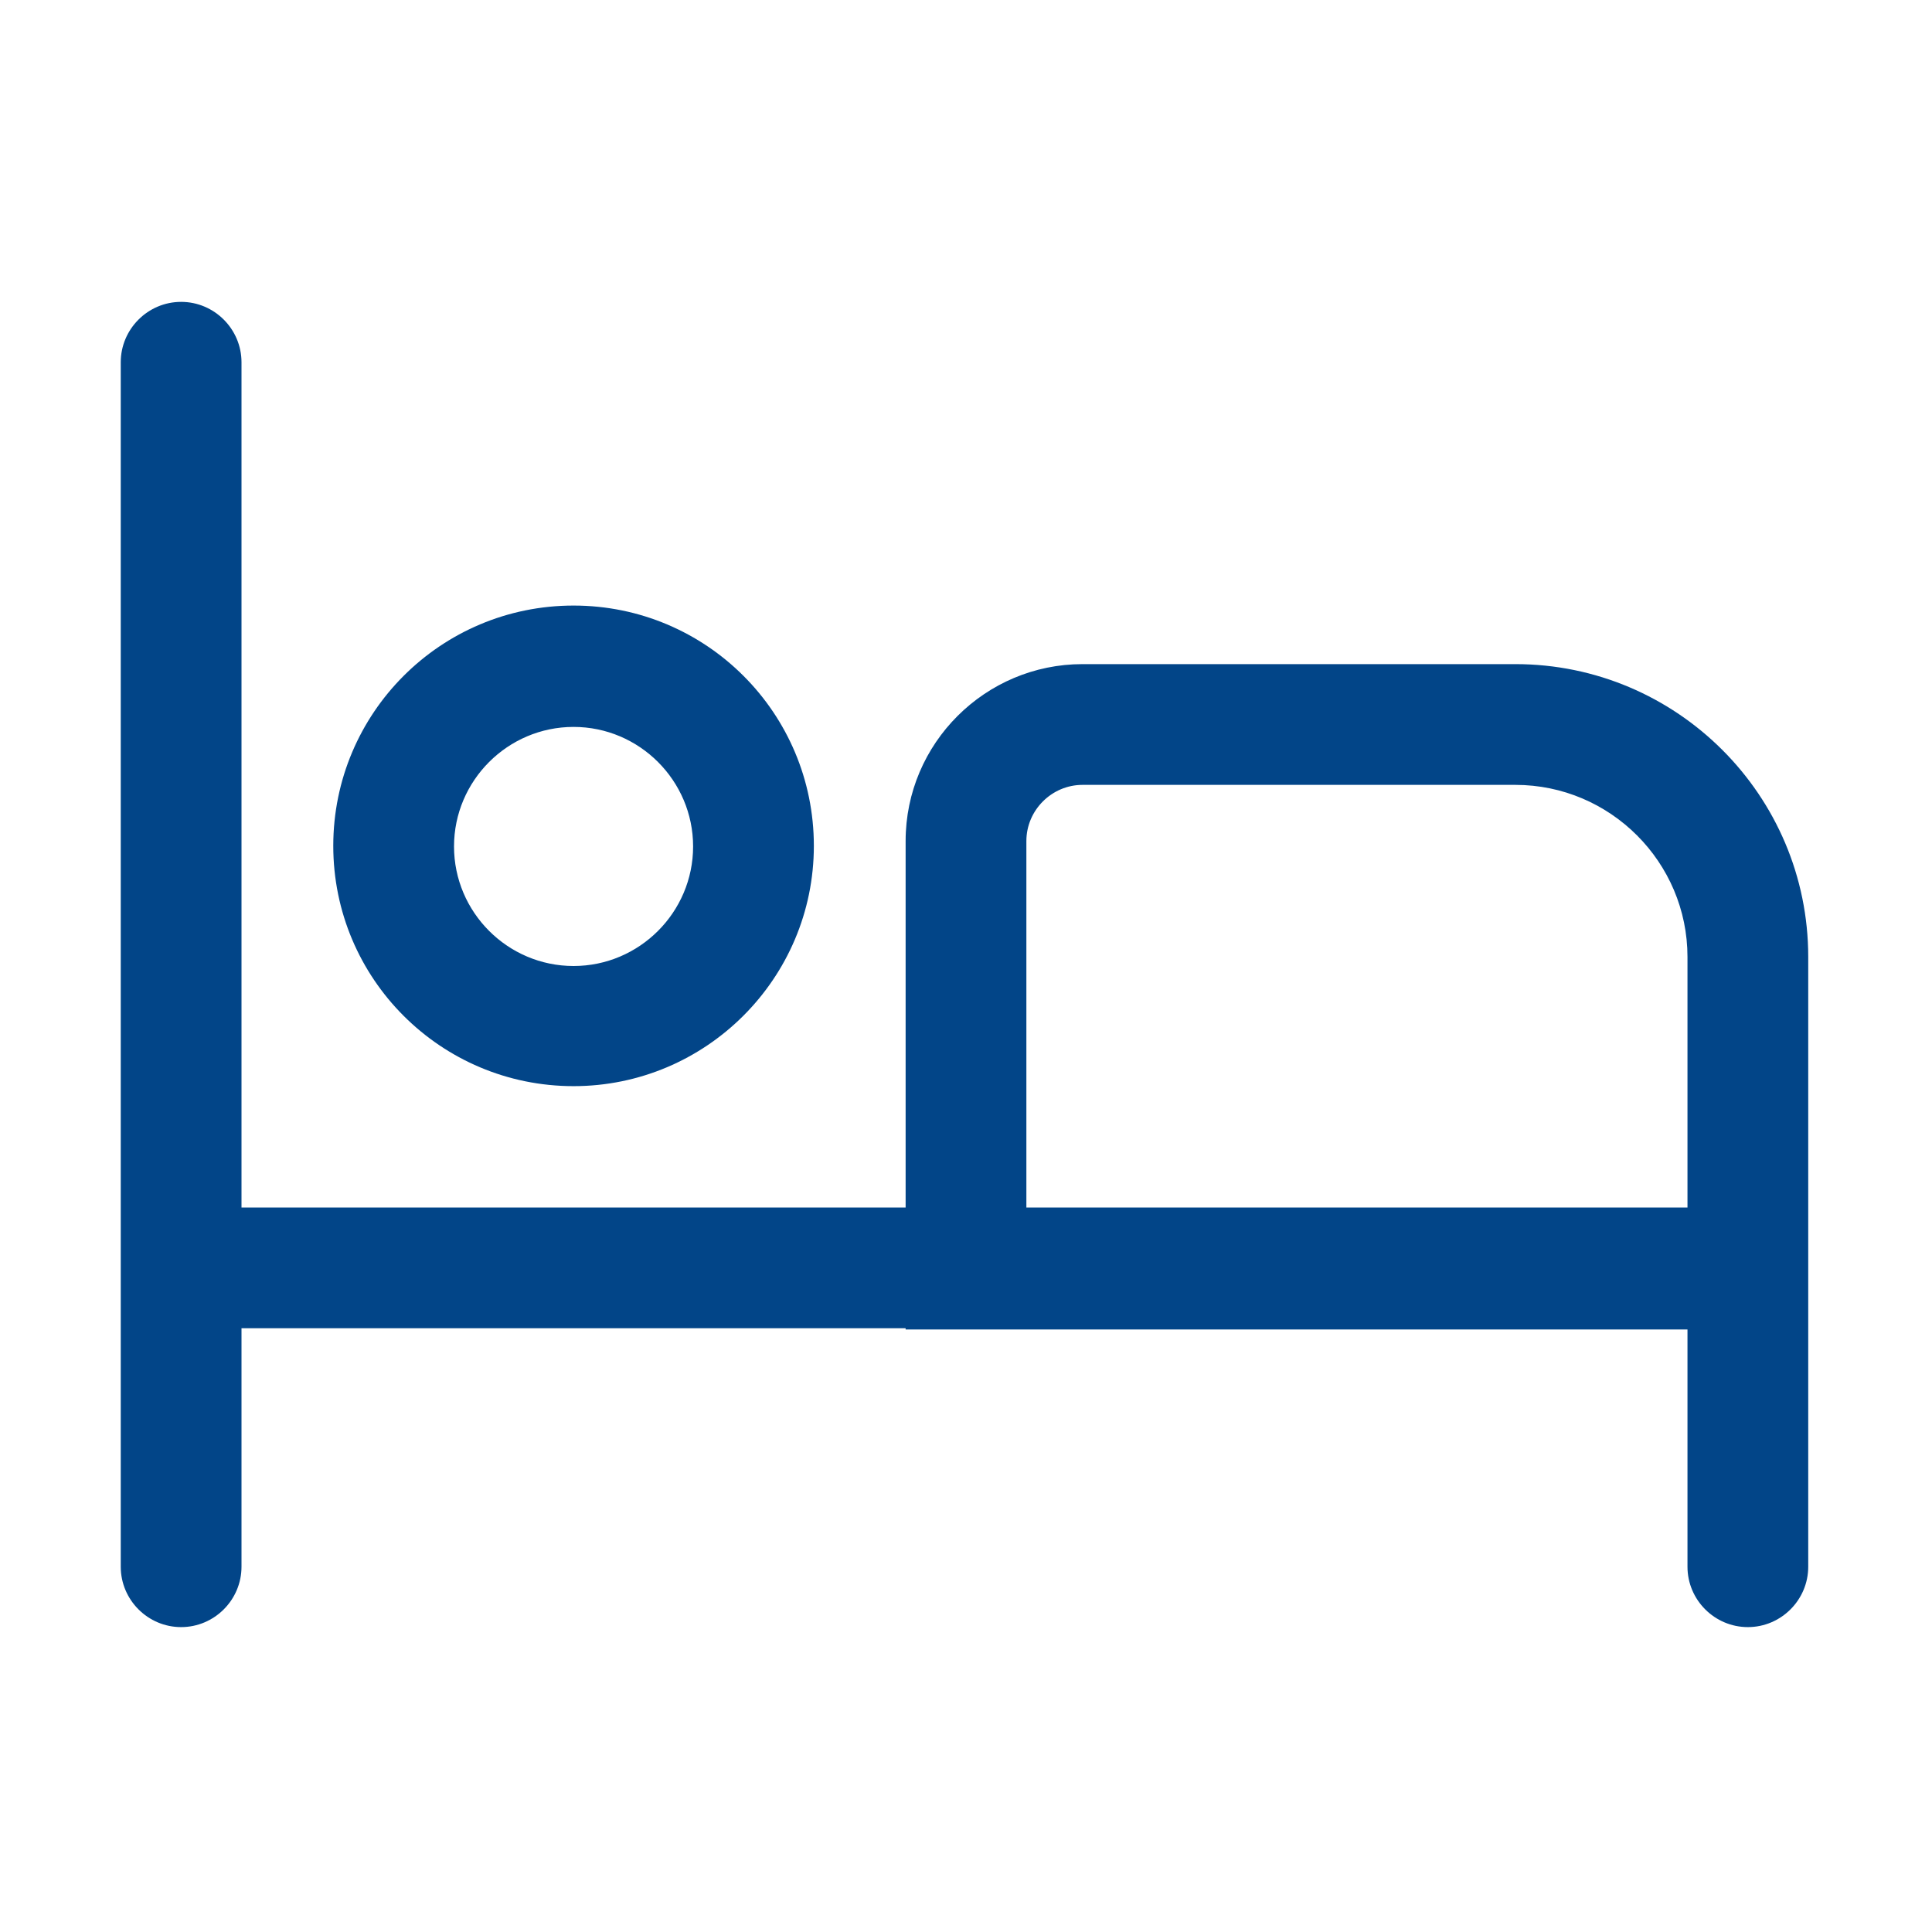 <svg width="32" height="32" viewBox="0 0 32 32" fill="none" xmlns="http://www.w3.org/2000/svg">
<path d="M9.5 17.99C11.69 17.99 13.48 16.21 13.48 14.01C13.48 11.81 11.7 10.03 9.5 10.03C7.3 10.03 5.52 11.81 5.52 14.01C5.52 16.21 7.3 17.99 9.5 17.99ZM9.5 12.04C10.59 12.04 11.48 12.93 11.48 14.02C11.48 15.11 10.59 16 9.5 16C8.41 16 7.52 15.11 7.52 14.02C7.52 12.93 8.41 12.04 9.5 12.04ZM25.1 11H17.93C16.32 11 15 12.31 15 13.93V20H4V6C4 5.45 3.55 5 3 5C2.45 5 2 5.45 2 6V25.95C2 26.5 2.45 26.95 3 26.95C3.55 26.95 4 26.5 4 25.95V22H15V22.02H27.95V25.95C27.95 26.5 28.4 26.95 28.95 26.95C29.5 26.95 29.95 26.5 29.95 25.95V15.85C29.95 13.17 27.77 11 25.1 11ZM17 13.93C17 13.42 17.42 13 17.93 13H25.1C26.67 13 27.95 14.28 27.95 15.85V20H17V13.93Z" fill="#024588"/>
</svg>
